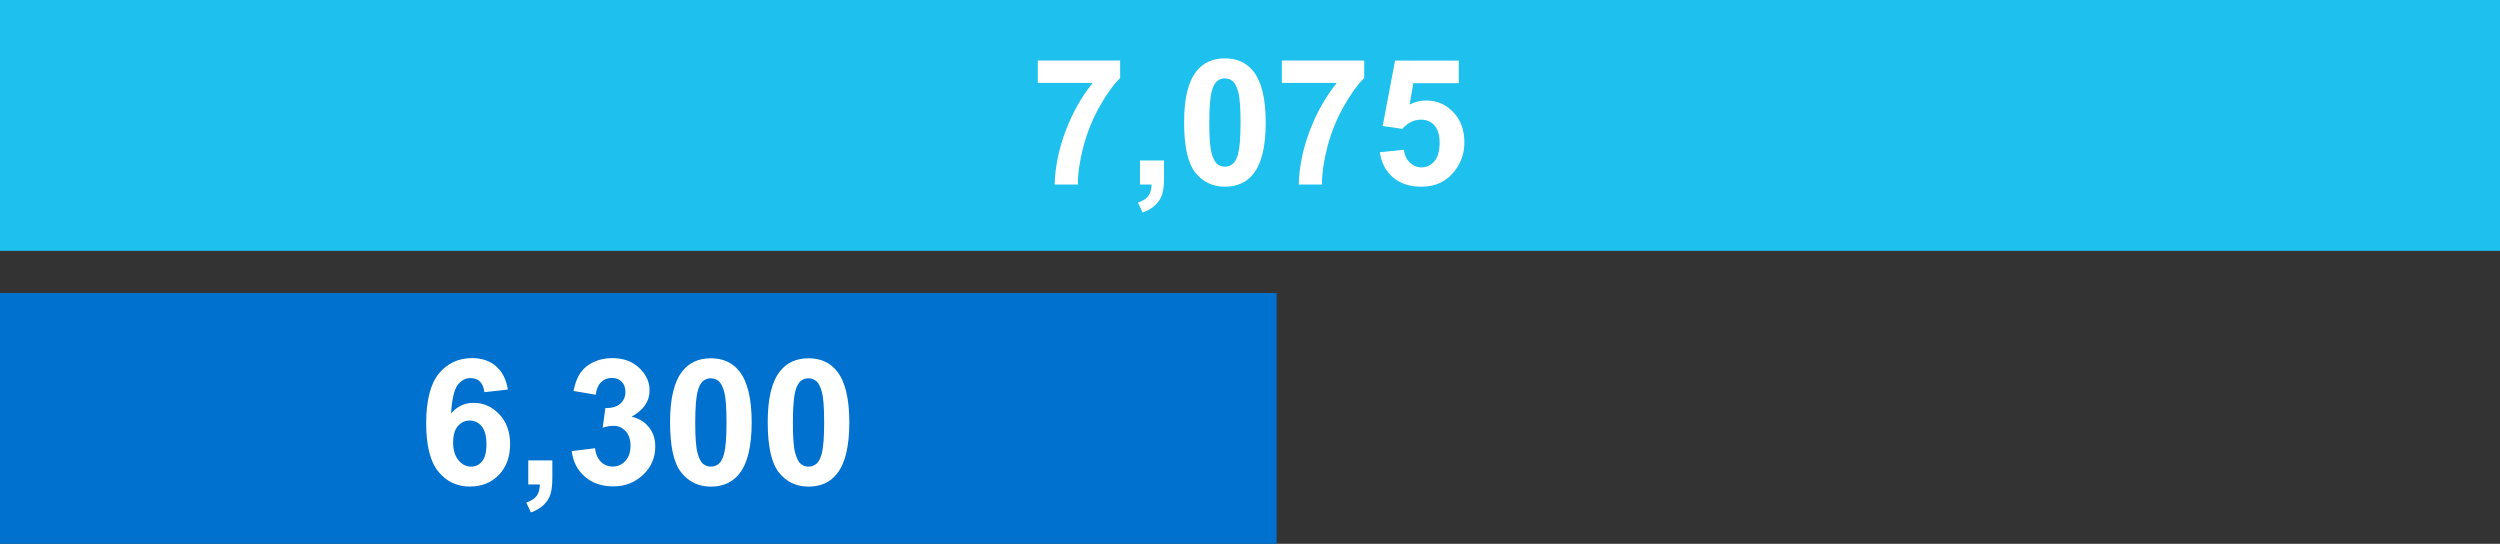 <svg xmlns="http://www.w3.org/2000/svg" viewBox="0 0 299 65.04"><rect x="0" y="0" width="299" height="65.04" fill="#333333" stroke="none"/><defs><style>.d{fill:#fff;}.e{fill:#0071ce;}.f{fill:#1ec1ed;}</style></defs><g id="a"></g><g id="b"><g id="c"><rect class="f" width="299" height="30"></rect><rect class="e" y="35.04" width="152.68" height="30"></rect><g><path class="d" d="M124.12,9.92v-2.68h9.85v2.09c-.81,.8-1.64,1.95-2.48,3.45s-1.48,3.09-1.92,4.77c-.44,1.69-.66,3.19-.65,4.52h-2.78c.05-2.08,.48-4.2,1.29-6.36,.81-2.16,1.89-4.09,3.25-5.79h-6.55Z"></path><path class="d" d="M136.34,19.19h2.88v2.06c0,.83-.07,1.49-.22,1.97-.14,.48-.42,.91-.82,1.3-.4,.38-.91,.68-1.52,.9l-.56-1.19c.58-.19,.99-.45,1.24-.79s.38-.79,.39-1.37h-1.39v-2.88Z"></path><path class="d" d="M146.5,6.98c1.46,0,2.59,.52,3.41,1.56,.98,1.23,1.47,3.27,1.47,6.12s-.49,4.89-1.48,6.13c-.81,1.03-1.95,1.54-3.4,1.54s-2.64-.56-3.54-1.69c-.9-1.12-1.34-3.13-1.34-6.01s.49-4.87,1.48-6.11c.81-1.03,1.95-1.54,3.4-1.54Zm0,2.39c-.35,0-.66,.11-.93,.33s-.49,.62-.64,1.19c-.2,.75-.3,2-.3,3.76s.09,2.98,.27,3.64,.4,1.1,.67,1.32c.27,.22,.58,.33,.93,.33s.66-.11,.93-.33,.49-.62,.64-1.19c.2-.74,.3-1.99,.3-3.75s-.09-2.98-.27-3.64c-.18-.66-.4-1.1-.67-1.32s-.58-.33-.93-.33Z"></path><path class="d" d="M153.31,9.92v-2.68h9.85v2.09c-.81,.8-1.64,1.95-2.48,3.45s-1.48,3.09-1.92,4.77c-.44,1.69-.66,3.19-.65,4.52h-2.78c.05-2.08,.48-4.2,1.29-6.36,.81-2.16,1.89-4.09,3.25-5.79h-6.55Z"></path><path class="d" d="M165.03,18.21l2.87-.3c.08,.65,.32,1.16,.73,1.54,.4,.38,.87,.57,1.39,.57,.6,0,1.11-.24,1.53-.73,.42-.49,.63-1.23,.63-2.21,0-.92-.21-1.61-.62-2.08-.41-.46-.95-.69-1.62-.69-.83,0-1.57,.37-2.23,1.1l-2.34-.34,1.48-7.82h7.62v2.7h-5.43l-.45,2.55c.64-.32,1.3-.48,1.97-.48,1.28,0,2.36,.46,3.25,1.39s1.33,2.14,1.33,3.62c0,1.24-.36,2.34-1.08,3.31-.98,1.33-2.33,1.99-4.07,1.99-1.39,0-2.52-.37-3.39-1.12s-1.4-1.75-1.57-3Z"></path></g><g><path class="d" d="M60.72,46.59l-2.79,.31c-.07-.57-.25-1-.53-1.27s-.66-.41-1.12-.41c-.61,0-1.12,.27-1.54,.82-.42,.55-.69,1.69-.79,3.41,.72-.85,1.61-1.27,2.68-1.27,1.2,0,2.23,.46,3.09,1.37s1.29,2.1,1.29,3.55c0,1.54-.45,2.77-1.35,3.7s-2.06,1.39-3.48,1.39c-1.52,0-2.77-.59-3.74-1.77-.98-1.18-1.47-3.11-1.47-5.8s.51-4.74,1.53-5.96,2.34-1.83,3.97-1.83c1.14,0,2.09,.32,2.84,.96,.75,.64,1.23,1.57,1.43,2.78Zm-6.53,6.29c0,.94,.22,1.66,.65,2.17s.92,.76,1.48,.76,.98-.21,1.33-.63,.53-1.1,.53-2.05-.19-1.69-.57-2.15-.86-.68-1.44-.68-1.02,.22-1.4,.65c-.38,.43-.57,1.08-.57,1.92Z"></path><path class="d" d="M63.18,55.06h2.88v2.06c0,.83-.07,1.49-.22,1.97-.14,.48-.42,.91-.82,1.3-.4,.38-.91,.68-1.52,.9l-.56-1.19c.58-.19,.99-.45,1.24-.79s.38-.79,.39-1.37h-1.39v-2.88Z"></path><path class="d" d="M68.37,53.95l2.79-.34c.09,.71,.33,1.25,.72,1.63s.86,.56,1.42,.56c.59,0,1.1-.23,1.5-.68,.41-.45,.61-1.06,.61-1.83,0-.72-.19-1.3-.58-1.72s-.86-.64-1.43-.64c-.37,0-.81,.07-1.32,.22l.32-2.35c.78,.02,1.37-.15,1.78-.51,.41-.36,.62-.84,.62-1.43,0-.51-.15-.91-.45-1.21s-.7-.45-1.2-.45-.91,.17-1.26,.51-.56,.84-.64,1.5l-2.66-.45c.18-.91,.46-1.64,.84-2.18,.37-.54,.89-.97,1.56-1.28,.67-.31,1.41-.47,2.24-.47,1.42,0,2.55,.45,3.4,1.35,.7,.74,1.06,1.57,1.06,2.5,0,1.32-.72,2.37-2.16,3.16,.86,.18,1.55,.6,2.07,1.24,.52,.64,.77,1.42,.77,2.33,0,1.32-.48,2.44-1.45,3.37s-2.16,1.39-3.6,1.39c-1.36,0-2.49-.39-3.38-1.17-.9-.78-1.42-1.81-1.56-3.07Z"></path><path class="d" d="M85.02,42.85c1.46,0,2.59,.52,3.41,1.56,.98,1.23,1.47,3.27,1.47,6.12s-.49,4.89-1.48,6.13c-.81,1.03-1.95,1.54-3.4,1.54s-2.64-.56-3.54-1.69c-.9-1.12-1.34-3.13-1.34-6.01s.49-4.87,1.48-6.11c.81-1.03,1.95-1.54,3.4-1.54Zm0,2.39c-.35,0-.66,.11-.93,.33s-.49,.62-.64,1.19c-.2,.75-.3,2-.3,3.76s.09,2.98,.27,3.64,.4,1.1,.67,1.32c.27,.22,.58,.33,.93,.33s.66-.11,.93-.33,.49-.62,.64-1.19c.2-.74,.3-1.99,.3-3.75s-.09-2.98-.27-3.64c-.18-.66-.4-1.1-.67-1.32s-.58-.33-.93-.33Z"></path><path class="d" d="M96.7,42.85c1.46,0,2.59,.52,3.41,1.56,.98,1.23,1.47,3.27,1.47,6.12s-.49,4.89-1.48,6.13c-.81,1.03-1.95,1.54-3.4,1.54s-2.64-.56-3.54-1.69c-.9-1.12-1.34-3.13-1.34-6.01s.49-4.87,1.48-6.11c.81-1.03,1.95-1.54,3.4-1.54Zm0,2.39c-.35,0-.66,.11-.93,.33s-.49,.62-.64,1.19c-.2,.75-.3,2-.3,3.76s.09,2.98,.27,3.64,.4,1.1,.67,1.32c.27,.22,.58,.33,.93,.33s.66-.11,.93-.33,.49-.62,.64-1.19c.2-.74,.3-1.99,.3-3.75s-.09-2.98-.27-3.64c-.18-.66-.4-1.1-.67-1.32s-.58-.33-.93-.33Z"></path></g></g></g></svg>